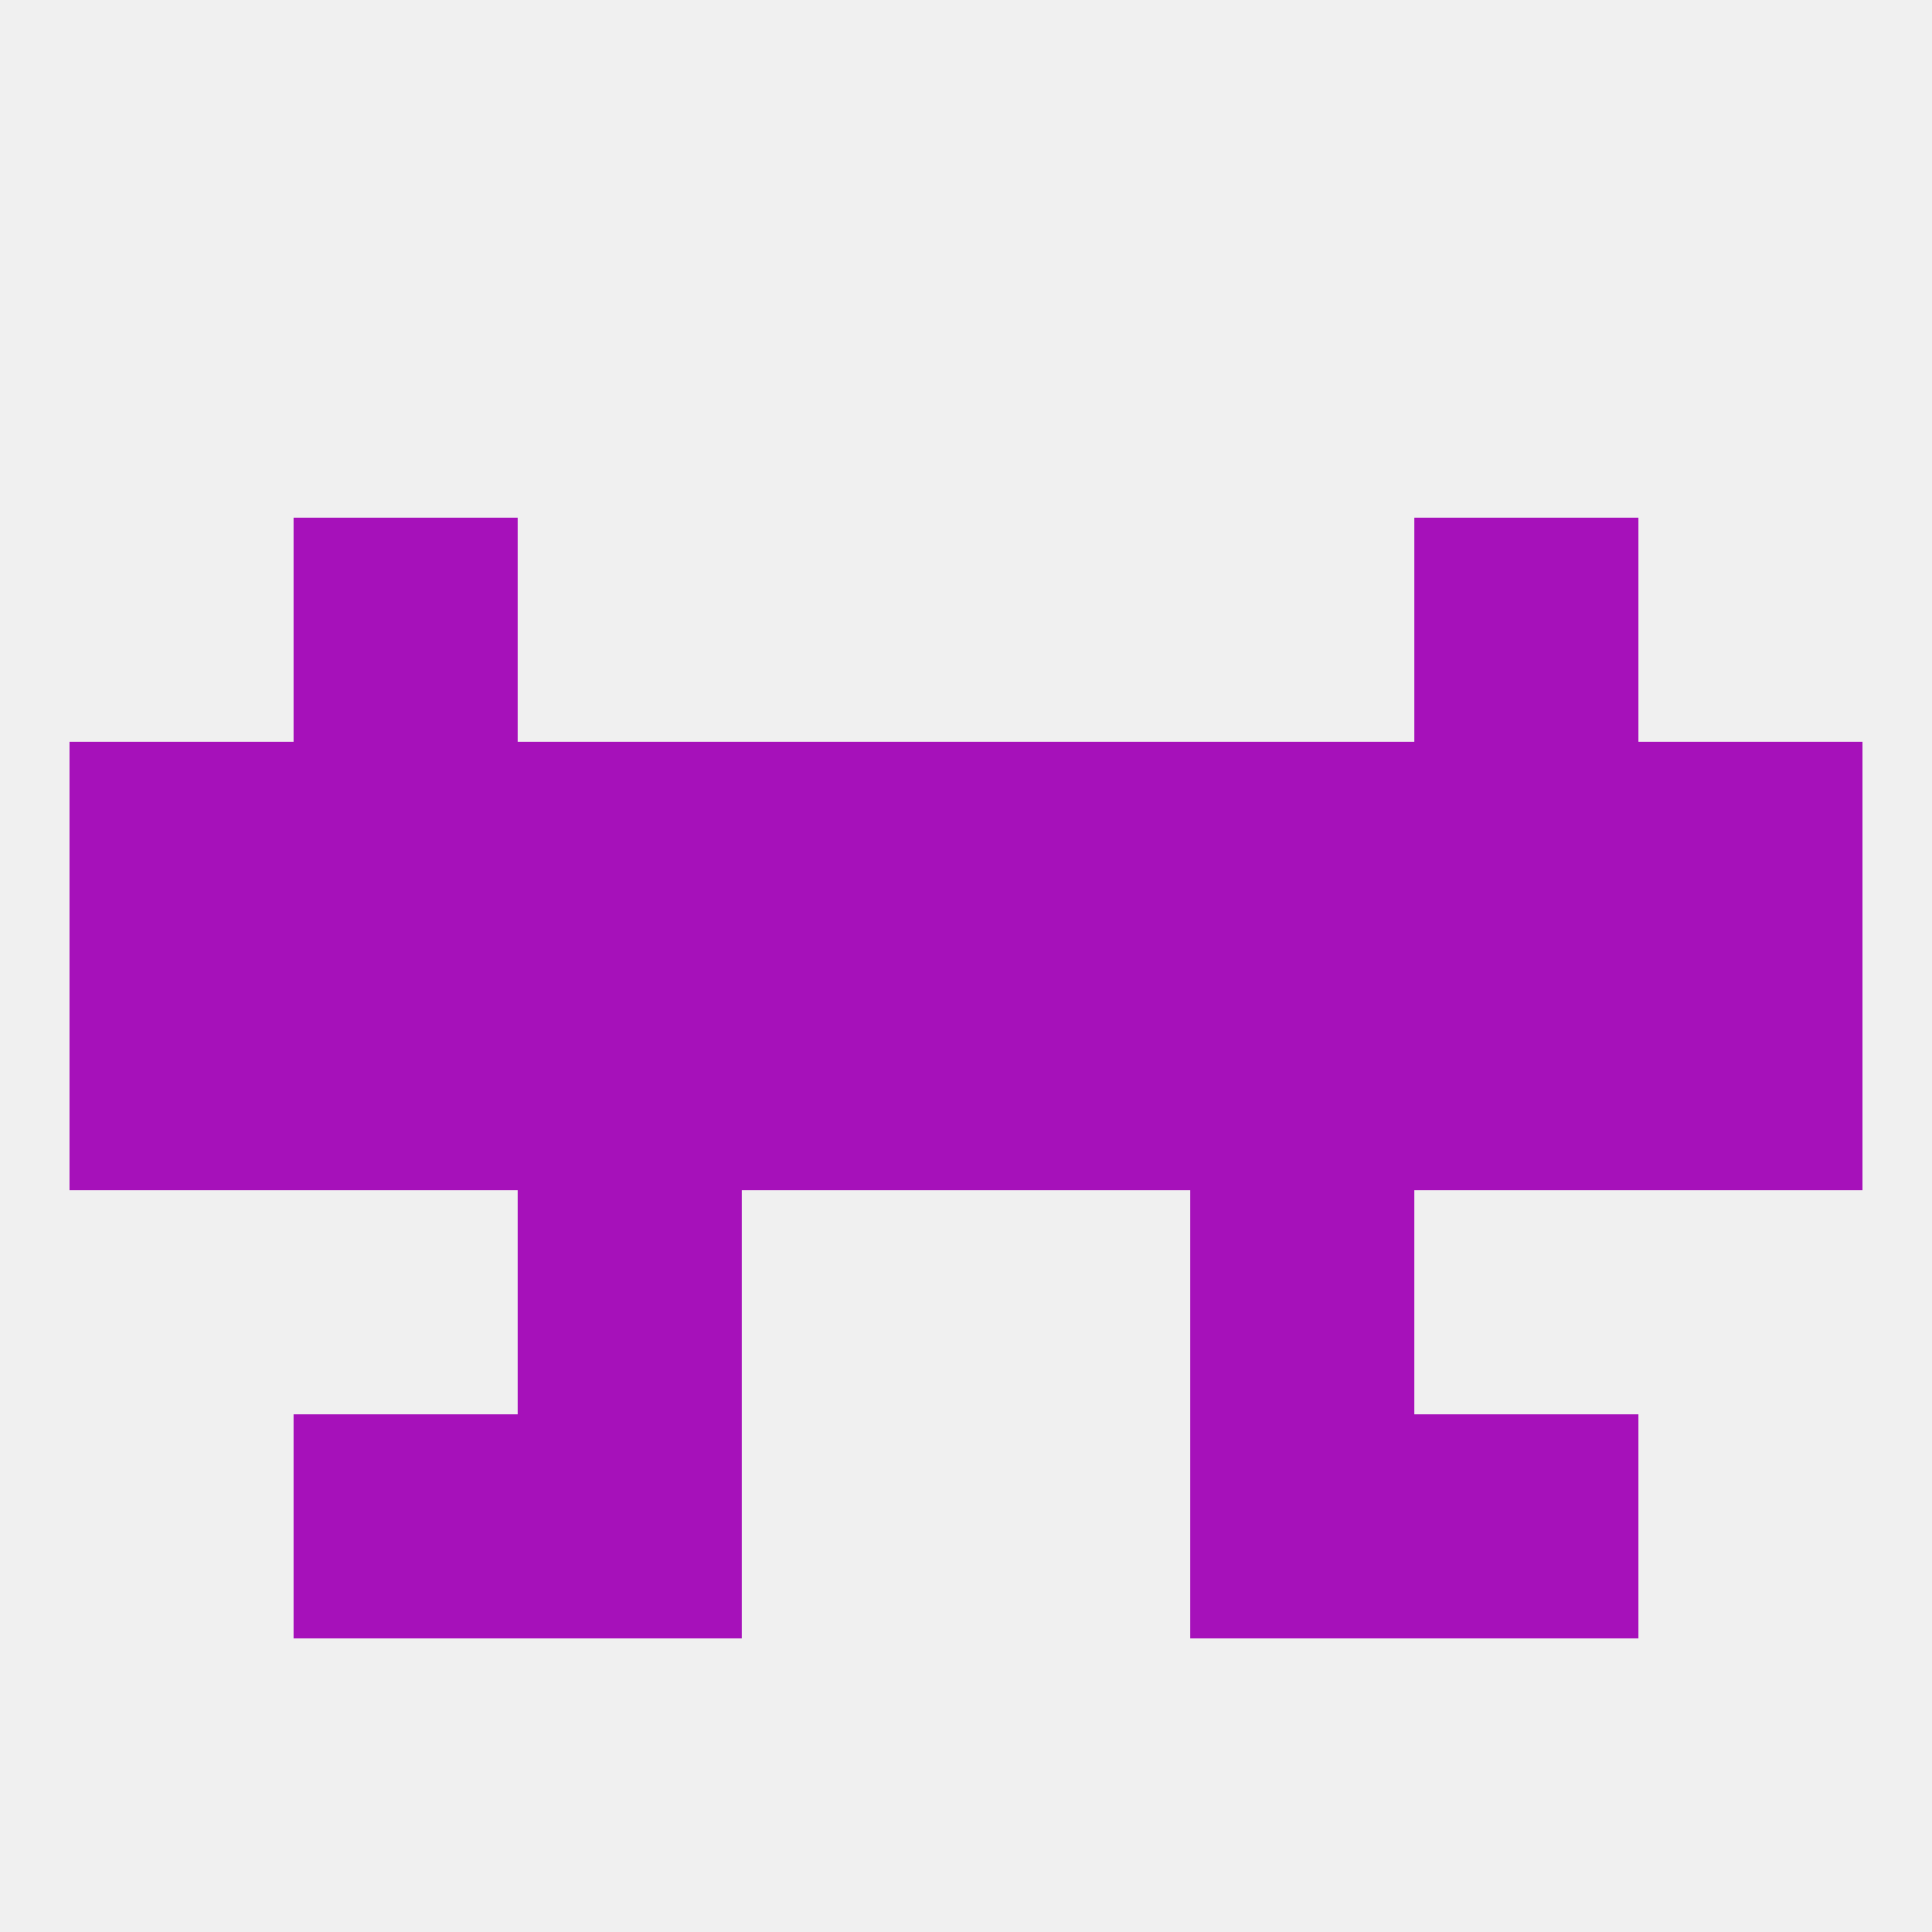 
<!--   <?xml version="1.0"?> -->
<svg version="1.1" baseprofile="full" xmlns="http://www.w3.org/2000/svg" xmlns:xlink="http://www.w3.org/1999/xlink" xmlns:ev="http://www.w3.org/2001/xml-events" width="250" height="250" viewBox="0 0 250 250" >
	<rect width="100%" height="100%" fill="rgba(240,240,240,255)"/>

	<rect x="125" y="125" width="29" height="29" fill="rgba(166,17,186,255)"/>
	<rect x="183" y="125" width="29" height="29" fill="rgba(166,17,186,255)"/>
	<rect x="67" y="125" width="29" height="29" fill="rgba(166,17,186,255)"/>
	<rect x="154" y="125" width="29" height="29" fill="rgba(166,17,186,255)"/>
	<rect x="9" y="125" width="29" height="29" fill="rgba(166,17,186,255)"/>
	<rect x="212" y="125" width="29" height="29" fill="rgba(166,17,186,255)"/>
	<rect x="96" y="125" width="29" height="29" fill="rgba(166,17,186,255)"/>
	<rect x="38" y="125" width="29" height="29" fill="rgba(166,17,186,255)"/>
	<rect x="154" y="96" width="29" height="29" fill="rgba(166,17,186,255)"/>
	<rect x="96" y="96" width="29" height="29" fill="rgba(166,17,186,255)"/>
	<rect x="125" y="96" width="29" height="29" fill="rgba(166,17,186,255)"/>
	<rect x="9" y="96" width="29" height="29" fill="rgba(166,17,186,255)"/>
	<rect x="212" y="96" width="29" height="29" fill="rgba(166,17,186,255)"/>
	<rect x="183" y="96" width="29" height="29" fill="rgba(166,17,186,255)"/>
	<rect x="67" y="96" width="29" height="29" fill="rgba(166,17,186,255)"/>
	<rect x="38" y="96" width="29" height="29" fill="rgba(166,17,186,255)"/>
	<rect x="38" y="67" width="29" height="29" fill="rgba(166,17,186,255)"/>
	<rect x="183" y="67" width="29" height="29" fill="rgba(166,17,186,255)"/>
	<rect x="67" y="183" width="29" height="29" fill="rgba(166,17,186,255)"/>
	<rect x="154" y="183" width="29" height="29" fill="rgba(166,17,186,255)"/>
	<rect x="38" y="183" width="29" height="29" fill="rgba(166,17,186,255)"/>
	<rect x="183" y="183" width="29" height="29" fill="rgba(166,17,186,255)"/>
	<rect x="67" y="154" width="29" height="29" fill="rgba(166,17,186,255)"/>
	<rect x="154" y="154" width="29" height="29" fill="rgba(166,17,186,255)"/>
</svg>